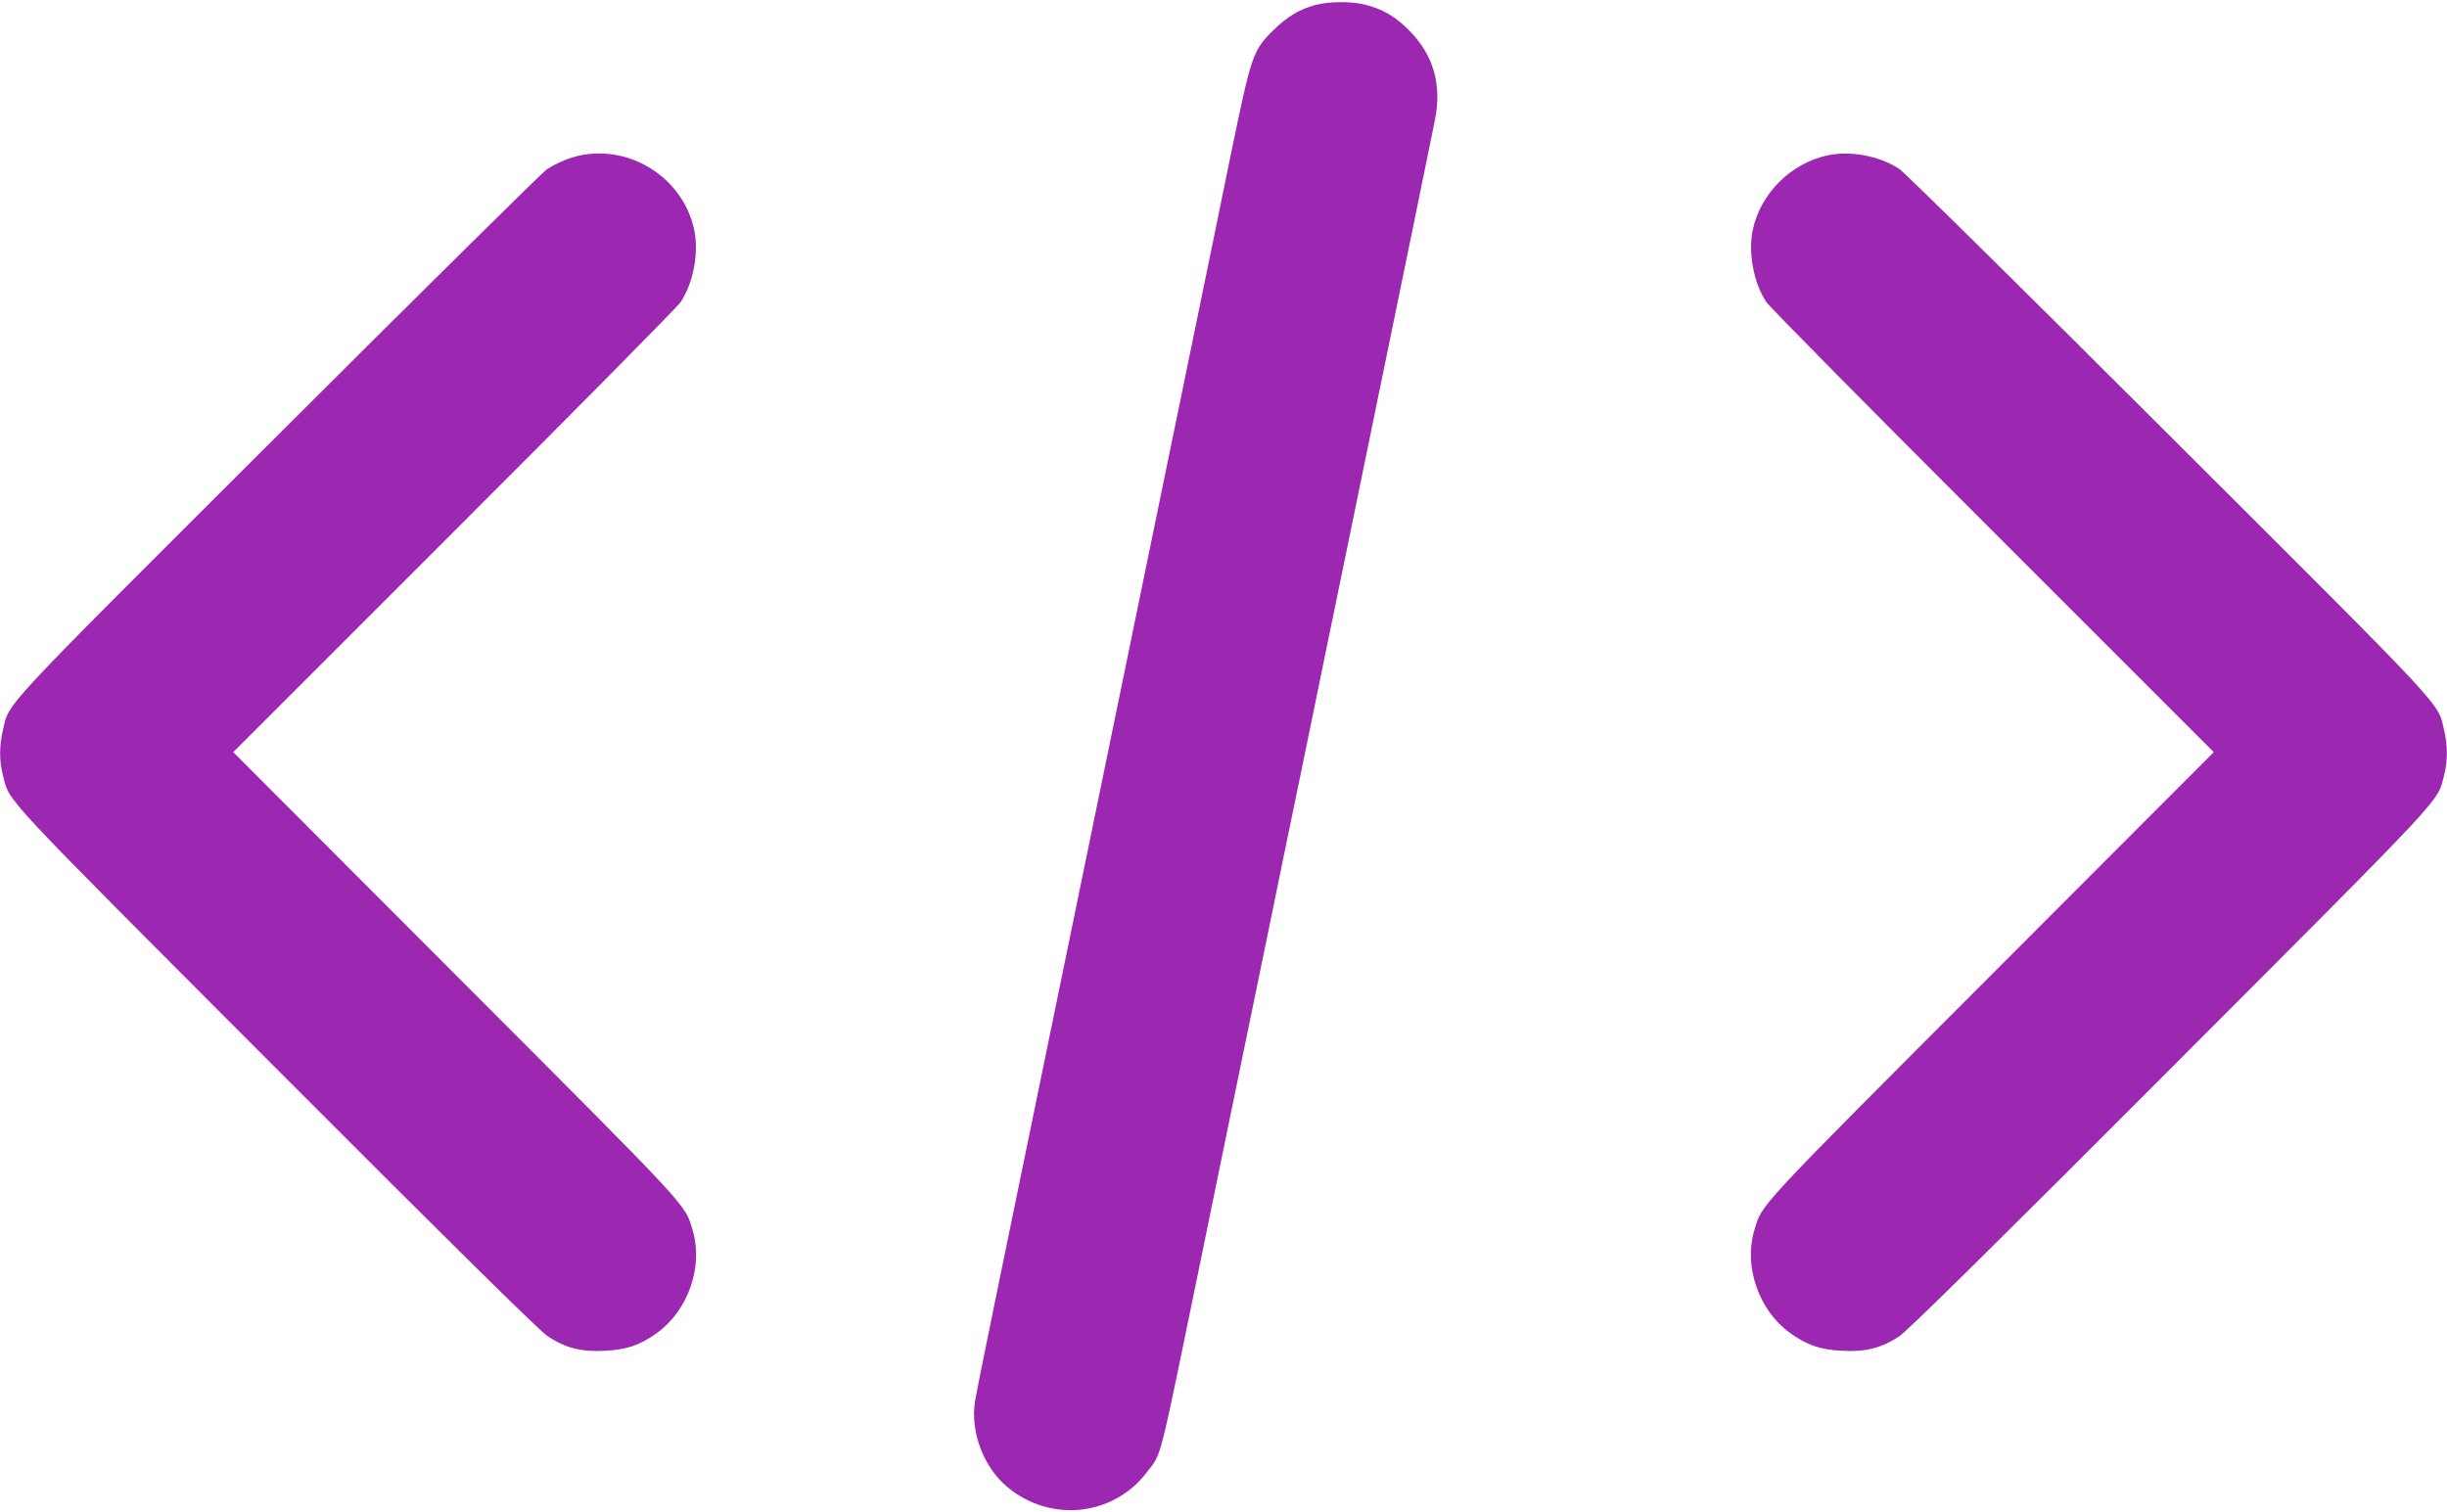 <?xml version="1.0" standalone="no"?>
<!DOCTYPE svg PUBLIC "-//W3C//DTD SVG 20010904//EN"
 "http://www.w3.org/TR/2001/REC-SVG-20010904/DTD/svg10.dtd">
<svg version="1.0" xmlns="http://www.w3.org/2000/svg"
 width="1280pt" height="791pt" viewBox="0 0 1280 791"
 preserveAspectRatio="xMidYMid meet">
<g transform="translate(0,791) scale(0.1,-0.1)"
fill="#9c27b0" stroke="none">
<path d="M6881 7884 c-83 -22 -150 -62 -222 -134 -105 -104 -113 -127 -218
-635 -49 -242 -155 -757 -235 -1145 -80 -388 -210 -1022 -290 -1410 -80 -388
-179 -869 -220 -1070 -69 -336 -190 -924 -476 -2315 -60 -291 -114 -560 -120
-597 -25 -160 46 -347 172 -450 227 -186 554 -150 729 82 77 101 57 23 279
1103 60 295 160 778 220 1072 61 294 160 776 220 1070 61 294 160 776 220
1070 61 294 160 776 220 1070 148 717 327 1593 345 1682 39 189 -6 345 -134
474 -71 72 -138 111 -228 134 -71 19 -191 18 -262 -1z"/>
<path d="M3050 7100 c-64 -11 -139 -42 -191 -77 -24 -17 -657 -642 -1405
-1389 -1482 -1479 -1403 -1394 -1439 -1545 -19 -82 -19 -159 0 -234 38 -146
-41 -61 1429 -1534 894 -896 1381 -1377 1421 -1402 92 -61 176 -83 298 -76
118 6 184 29 276 95 161 118 240 345 185 533 -42 142 6 90 -1241 1339 l-1163
1165 1155 1155 c636 635 1169 1175 1185 1199 67 100 97 260 71 380 -56 261
-317 436 -581 391z"/>
<path d="M9554 7096 c-189 -43 -345 -200 -385 -387 -26 -120 4 -280 71 -380
16 -24 549 -564 1185 -1199 l1155 -1155 -1163 -1165 c-1247 -1249 -1199 -1197
-1241 -1339 -55 -188 24 -415 185 -533 92 -66 158 -89 276 -95 122 -7 206 15
298 76 40 25 527 506 1421 1402 1470 1473 1391 1388 1429 1534 19 75 19 152 0
234 -36 151 43 66 -1439 1545 -748 747 -1383 1374 -1411 1392 -104 69 -259 98
-381 70z"/>
</g>
</svg>
